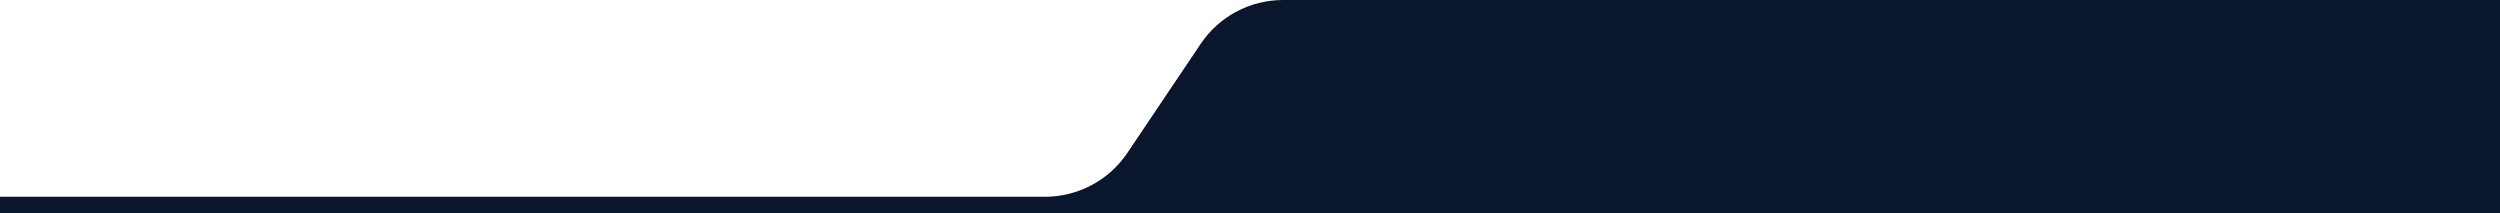 <?xml version="1.0" encoding="UTF-8"?> <svg xmlns="http://www.w3.org/2000/svg" width="1512" height="129" viewBox="0 0 1512 129" fill="none"><g clip-path="url(#clip0_33_31)"><path d="M1600 69C1600 102.137 1573.14 129 1540 129H-83C-85.761 129 -88 126.761 -88 124C-88 121.239 -85.761 119 -83 119H632.038C652.017 119 670.685 109.055 681.832 92.475L726.168 26.525C737.315 9.945 755.983 0 775.962 0H1540C1573.14 0 1600 26.863 1600 60V69Z" fill="#0A162B"></path></g><defs><clipPath id="clip0_33_31"><rect width="1512" height="129" fill="white"></rect></clipPath></defs></svg> 